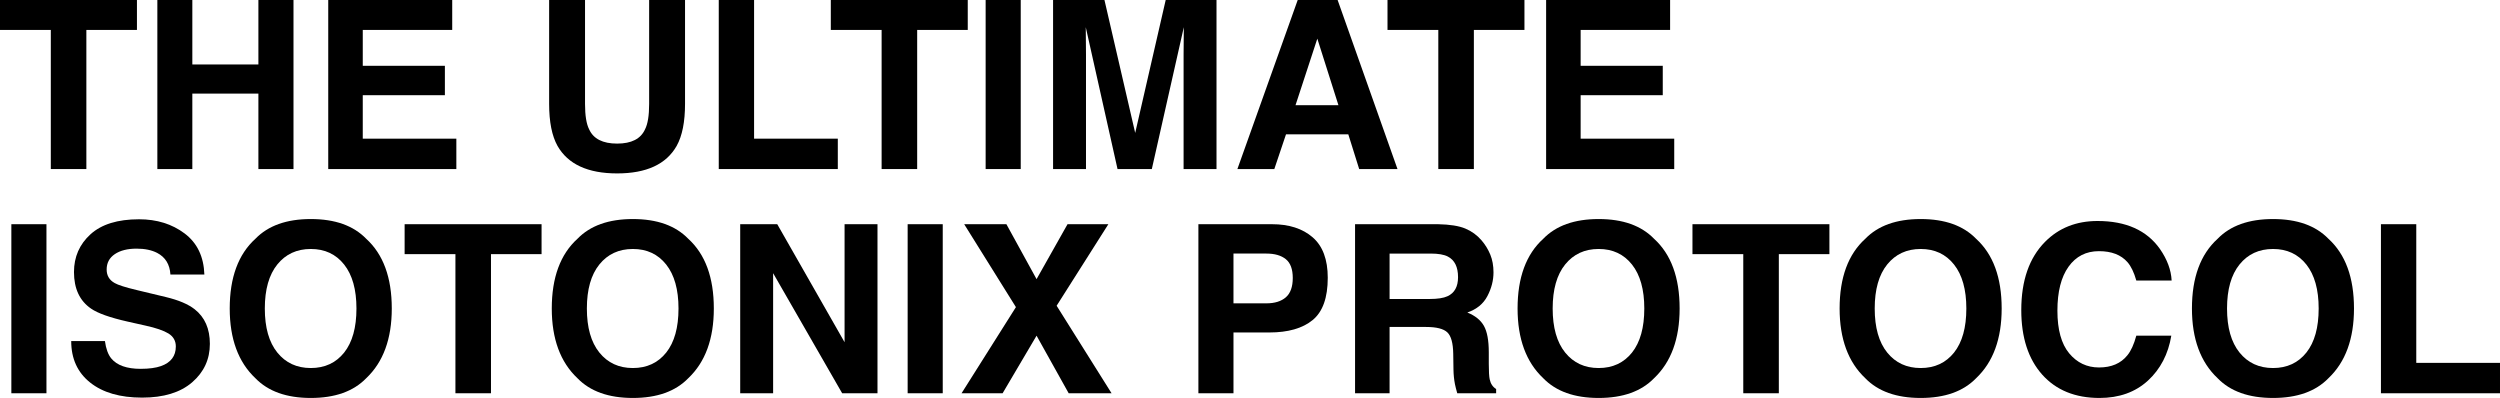 <?xml version="1.0" encoding="UTF-8"?>
<svg id="Layer_1" xmlns="http://www.w3.org/2000/svg" version="1.1" viewBox="0 0 600 95.511">
  <!-- Generator: Adobe Illustrator 29.1.0, SVG Export Plug-In . SVG Version: 2.1.0 Build 142)  -->
  <path d="M32.866,0v7.184h-12.139v33.388h-8.533V7.184H0V0h32.866Z"/>
  <path d="M62.015,40.573v-18.112h-15.855v18.112h-8.395V0h8.395v15.47h15.855V0h8.423v40.573h-8.423Z"/>
  <path d="M106.772,22.846h-19.709v10.432h22.461v7.294h-30.746V0h29.754v7.184h-21.469v8.615h19.709v7.047Z"/>
  <path d="M155.794,24.938V0h8.615v24.938c0,4.312-.669,7.671-2.009,10.075-2.496,4.404-7.258,6.606-14.286,6.606s-11.799-2.202-14.313-6.606c-1.34-2.404-2.009-5.762-2.009-10.075V0h8.615v24.938c0,2.79.331,4.826.992,6.111,1.027,2.276,3.266,3.413,6.715,3.413,3.432,0,5.662-1.137,6.69-3.413.66-1.284.99-3.321.99-6.111Z"/>
  <path d="M172.502,0h8.478v33.278h20.093v7.294h-28.571V0Z"/>
  <path d="M232.26,0v7.184h-12.139v33.388h-8.533V7.184h-12.194V0h32.866Z"/>
  <path d="M236.554,0h8.422v40.573h-8.422V0Z"/>
  <path d="M260.638,40.573h-7.9V0h12.332l7.377,31.902,7.321-31.902h12.194v40.573h-7.9V13.13c0-.789.007-1.894.027-3.317.017-1.421.027-2.519.027-3.289l-7.678,34.049h-8.231l-7.624-34.049c0,.77.008,1.868.028,3.289.018,1.423.027,2.528.027,3.317v27.443Z"/>
  <path d="M323.589,32.232h-14.946l-2.808,8.34h-8.862L311.451,0h9.578l14.369,40.573h-9.194l-2.614-8.34ZM321.222,25.241l-5.065-15.965-5.23,15.965h10.295Z"/>
  <path d="M365.868,0v7.184h-12.14v33.388h-8.533V7.184h-12.194V0h32.867Z"/>
  <path d="M399.063,22.846h-19.708v10.432h22.462v7.294h-30.748V0h29.756v7.184h-21.471v8.615h19.708v7.047Z"/>
  <path d="M2.725,53.81h8.423v40.573H2.725v-40.573Z"/>
  <path d="M33.774,88.519c2,0,3.624-.22,4.872-.661,2.368-.844,3.551-2.413,3.551-4.707,0-1.339-.587-2.376-1.762-3.11-1.175-.715-3.019-1.349-5.533-1.899l-4.294-.963c-4.221-.954-7.138-1.991-8.753-3.11-2.734-1.872-4.101-4.798-4.101-8.781,0-3.633,1.321-6.652,3.963-9.056,2.643-2.403,6.524-3.606,11.643-3.606,4.275,0,7.923,1.133,10.941,3.399,3.018,2.267,4.601,5.556,4.748,9.868h-8.148c-.147-2.44-1.211-4.174-3.193-5.202-1.321-.678-2.964-1.018-4.928-1.018-2.183,0-3.927.441-5.229,1.321-1.303.881-1.954,2.11-1.954,3.688,0,1.45.642,2.533,1.926,3.248.826.477,2.588,1.037,5.285,1.679l6.992,1.679c3.064.735,5.376,1.716,6.936,2.945,2.422,1.909,3.633,4.671,3.633,8.285,0,3.707-1.417,6.785-4.252,9.235-2.835,2.45-6.84,3.675-12.015,3.675-5.285,0-9.441-1.207-12.469-3.62-3.028-2.413-4.541-5.73-4.541-9.95h8.092c.256,1.854.761,3.239,1.514,4.157,1.377,1.67,3.734,2.505,7.074,2.505Z"/>
  <path d="M74.594,95.511c-5.799,0-10.23-1.578-13.295-4.734-4.111-3.872-6.166-9.45-6.166-16.736,0-7.432,2.055-13.01,6.166-16.735,3.064-3.156,7.496-4.734,13.295-4.734,5.798,0,10.23,1.578,13.295,4.734,4.092,3.726,6.139,9.304,6.139,16.735,0,7.286-2.047,12.864-6.139,16.736-3.065,3.156-7.497,4.734-13.295,4.734ZM82.604,84.611c1.963-2.477,2.945-6.001,2.945-10.57,0-4.551-.986-8.069-2.959-10.556s-4.638-3.73-7.996-3.73-6.037,1.239-8.037,3.716c-2,2.477-3.001,6.001-3.001,10.57s1,8.092,3.001,10.57c2,2.477,4.679,3.716,8.037,3.716s6.028-1.238,8.01-3.716Z"/>
  <path d="M129.975,53.81v7.184h-12.139v33.388h-8.533v-33.388h-12.194v-7.184h32.866Z"/>
  <path d="M151.886,95.511c-5.799,0-10.231-1.578-13.295-4.734-4.111-3.872-6.166-9.45-6.166-16.736,0-7.432,2.055-13.01,6.166-16.735,3.064-3.156,7.496-4.734,13.295-4.734s10.23,1.578,13.295,4.734c4.092,3.726,6.138,9.304,6.138,16.735,0,7.286-2.046,12.864-6.138,16.736-3.065,3.156-7.496,4.734-13.295,4.734ZM159.896,84.611c1.963-2.477,2.945-6.001,2.945-10.57,0-4.551-.987-8.069-2.958-10.556-1.974-2.487-4.638-3.73-7.997-3.73s-6.037,1.239-8.038,3.716c-2,2.477-2.999,6.001-2.999,10.57s.999,8.092,2.999,10.57,4.68,3.716,8.038,3.716,6.028-1.238,8.01-3.716Z"/>
  <path d="M210.597,94.382h-8.478l-16.57-28.819v28.819h-7.9v-40.573h8.891l16.157,28.324v-28.324h7.9v40.573Z"/>
  <path d="M217.836,53.81h8.422v40.573h-8.422v-40.573Z"/>
  <path d="M266.776,94.382h-10.294l-7.707-13.818-8.148,13.818h-9.854l13.047-20.672-12.414-19.901h10.13l7.239,13.185,7.432-13.185h9.799l-12.414,19.57,13.184,21.002Z"/>
  <path d="M304.652,79.794h-8.617v14.588h-8.421v-40.573h17.671c4.074,0,7.32,1.046,9.742,3.138s3.635,5.331,3.635,9.716c0,4.789-1.212,8.175-3.635,10.156-2.422,1.982-5.88,2.973-10.375,2.973ZM308.614,71.343c1.101-.972,1.651-2.514,1.651-4.624s-.555-3.615-1.663-4.514c-1.111-.899-2.667-1.349-4.668-1.349h-7.9v11.946h7.9c2,0,3.562-.486,4.68-1.459Z"/>
  <path d="M342.252,78.472h-8.753v15.91h-8.285v-40.573h19.9c2.844.055,5.034.404,6.566,1.046,1.53.643,2.83,1.587,3.894,2.835.88,1.027,1.578,2.165,2.093,3.413.514,1.248.771,2.67.771,4.267,0,1.926-.487,3.821-1.46,5.684-.972,1.863-2.577,3.179-4.818,3.95,1.872.752,3.198,1.821,3.979,3.207.778,1.386,1.169,3.5,1.169,6.344v2.725c0,1.854.073,3.11.221,3.771.221,1.046.735,1.817,1.542,2.312v1.018h-9.333c-.257-.899-.439-1.624-.55-2.174-.221-1.138-.339-2.303-.356-3.496l-.056-3.771c-.036-2.587-.509-4.312-1.418-5.175-.907-.862-2.609-1.294-5.104-1.294ZM347.397,71.096c1.69-.771,2.534-2.294,2.534-4.569,0-2.459-.817-4.11-2.451-4.955-.917-.477-2.294-.715-4.127-.715h-9.854v10.9h9.604c1.911,0,3.341-.22,4.294-.66Z"/>
  <path d="M383.678,95.511c-5.8,0-10.232-1.578-13.295-4.734-4.112-3.872-6.166-9.45-6.166-16.736,0-7.432,2.054-13.01,6.166-16.735,3.062-3.156,7.495-4.734,13.295-4.734,5.797,0,10.23,1.578,13.295,4.734,4.09,3.726,6.137,9.304,6.137,16.735,0,7.286-2.046,12.864-6.137,16.736-3.065,3.156-7.497,4.734-13.295,4.734ZM391.687,84.611c1.964-2.477,2.946-6.001,2.946-10.57,0-4.551-.987-8.069-2.958-10.556-1.974-2.487-4.638-3.73-7.997-3.73s-6.037,1.239-8.038,3.716c-2,2.477-2.999,6.001-2.999,10.57s.999,8.092,2.999,10.57,4.68,3.716,8.038,3.716,6.028-1.238,8.009-3.716Z"/>
  <path d="M439.058,53.81v7.184h-12.14v33.388h-8.533v-33.388h-12.194v-7.184h32.867Z"/>
  <path d="M460.968,95.511c-5.797,0-10.23-1.578-13.295-4.734-4.11-3.872-6.166-9.45-6.166-16.736,0-7.432,2.056-13.01,6.166-16.735,3.065-3.156,7.497-4.734,13.295-4.734,5.8,0,10.23,1.578,13.295,4.734,4.093,3.726,6.139,9.304,6.139,16.735,0,7.286-2.046,12.864-6.139,16.736-3.065,3.156-7.495,4.734-13.295,4.734ZM468.979,84.611c1.962-2.477,2.944-6.001,2.944-10.57,0-4.551-.987-8.069-2.958-10.556-1.974-2.487-4.638-3.73-7.997-3.73s-6.037,1.239-8.038,3.716c-2,2.477-2.999,6.001-2.999,10.57s.999,8.092,2.999,10.57,4.68,3.716,8.038,3.716,6.028-1.238,8.011-3.716Z"/>
  <path d="M515.497,91.354c-3.028,2.771-6.901,4.157-11.617,4.157-5.834,0-10.421-1.872-13.763-5.616-3.339-3.761-5.009-8.918-5.009-15.469,0-7.083,1.899-12.542,5.698-16.378,3.302-3.339,7.504-5.009,12.606-5.009,6.828,0,11.818,2.239,14.975,6.716,1.743,2.514,2.679,5.037,2.808,7.57h-8.479c-.55-1.945-1.256-3.413-2.119-4.404-1.542-1.762-3.826-2.642-6.852-2.642-3.084,0-5.516,1.243-7.296,3.73s-2.67,6.005-2.67,10.556c0,4.551.941,7.96,2.822,10.226,1.879,2.266,4.27,3.399,7.17,3.399,2.973,0,5.237-.972,6.799-2.918.861-1.046,1.578-2.615,2.146-4.707h8.397c-.735,4.423-2.607,8.019-5.616,10.79Z"/>
  <path d="M545.527,95.511c-5.8,0-10.232-1.578-13.295-4.734-4.112-3.872-6.166-9.45-6.166-16.736,0-7.432,2.054-13.01,6.166-16.735,3.062-3.156,7.495-4.734,13.295-4.734,5.797,0,10.23,1.578,13.295,4.734,4.09,3.726,6.137,9.304,6.137,16.735,0,7.286-2.046,12.864-6.137,16.736-3.065,3.156-7.497,4.734-13.295,4.734ZM553.535,84.611c1.964-2.477,2.946-6.001,2.946-10.57,0-4.551-.987-8.069-2.958-10.556-1.974-2.487-4.638-3.73-7.997-3.73s-6.037,1.239-8.038,3.716c-2,2.477-2.999,6.001-2.999,10.57s.999,8.092,2.999,10.57,4.68,3.716,8.038,3.716,6.028-1.238,8.009-3.716Z"/>
  <path d="M571.427,53.81h8.479v33.278h20.093v7.294h-28.573v-40.573Z"/>
</svg>